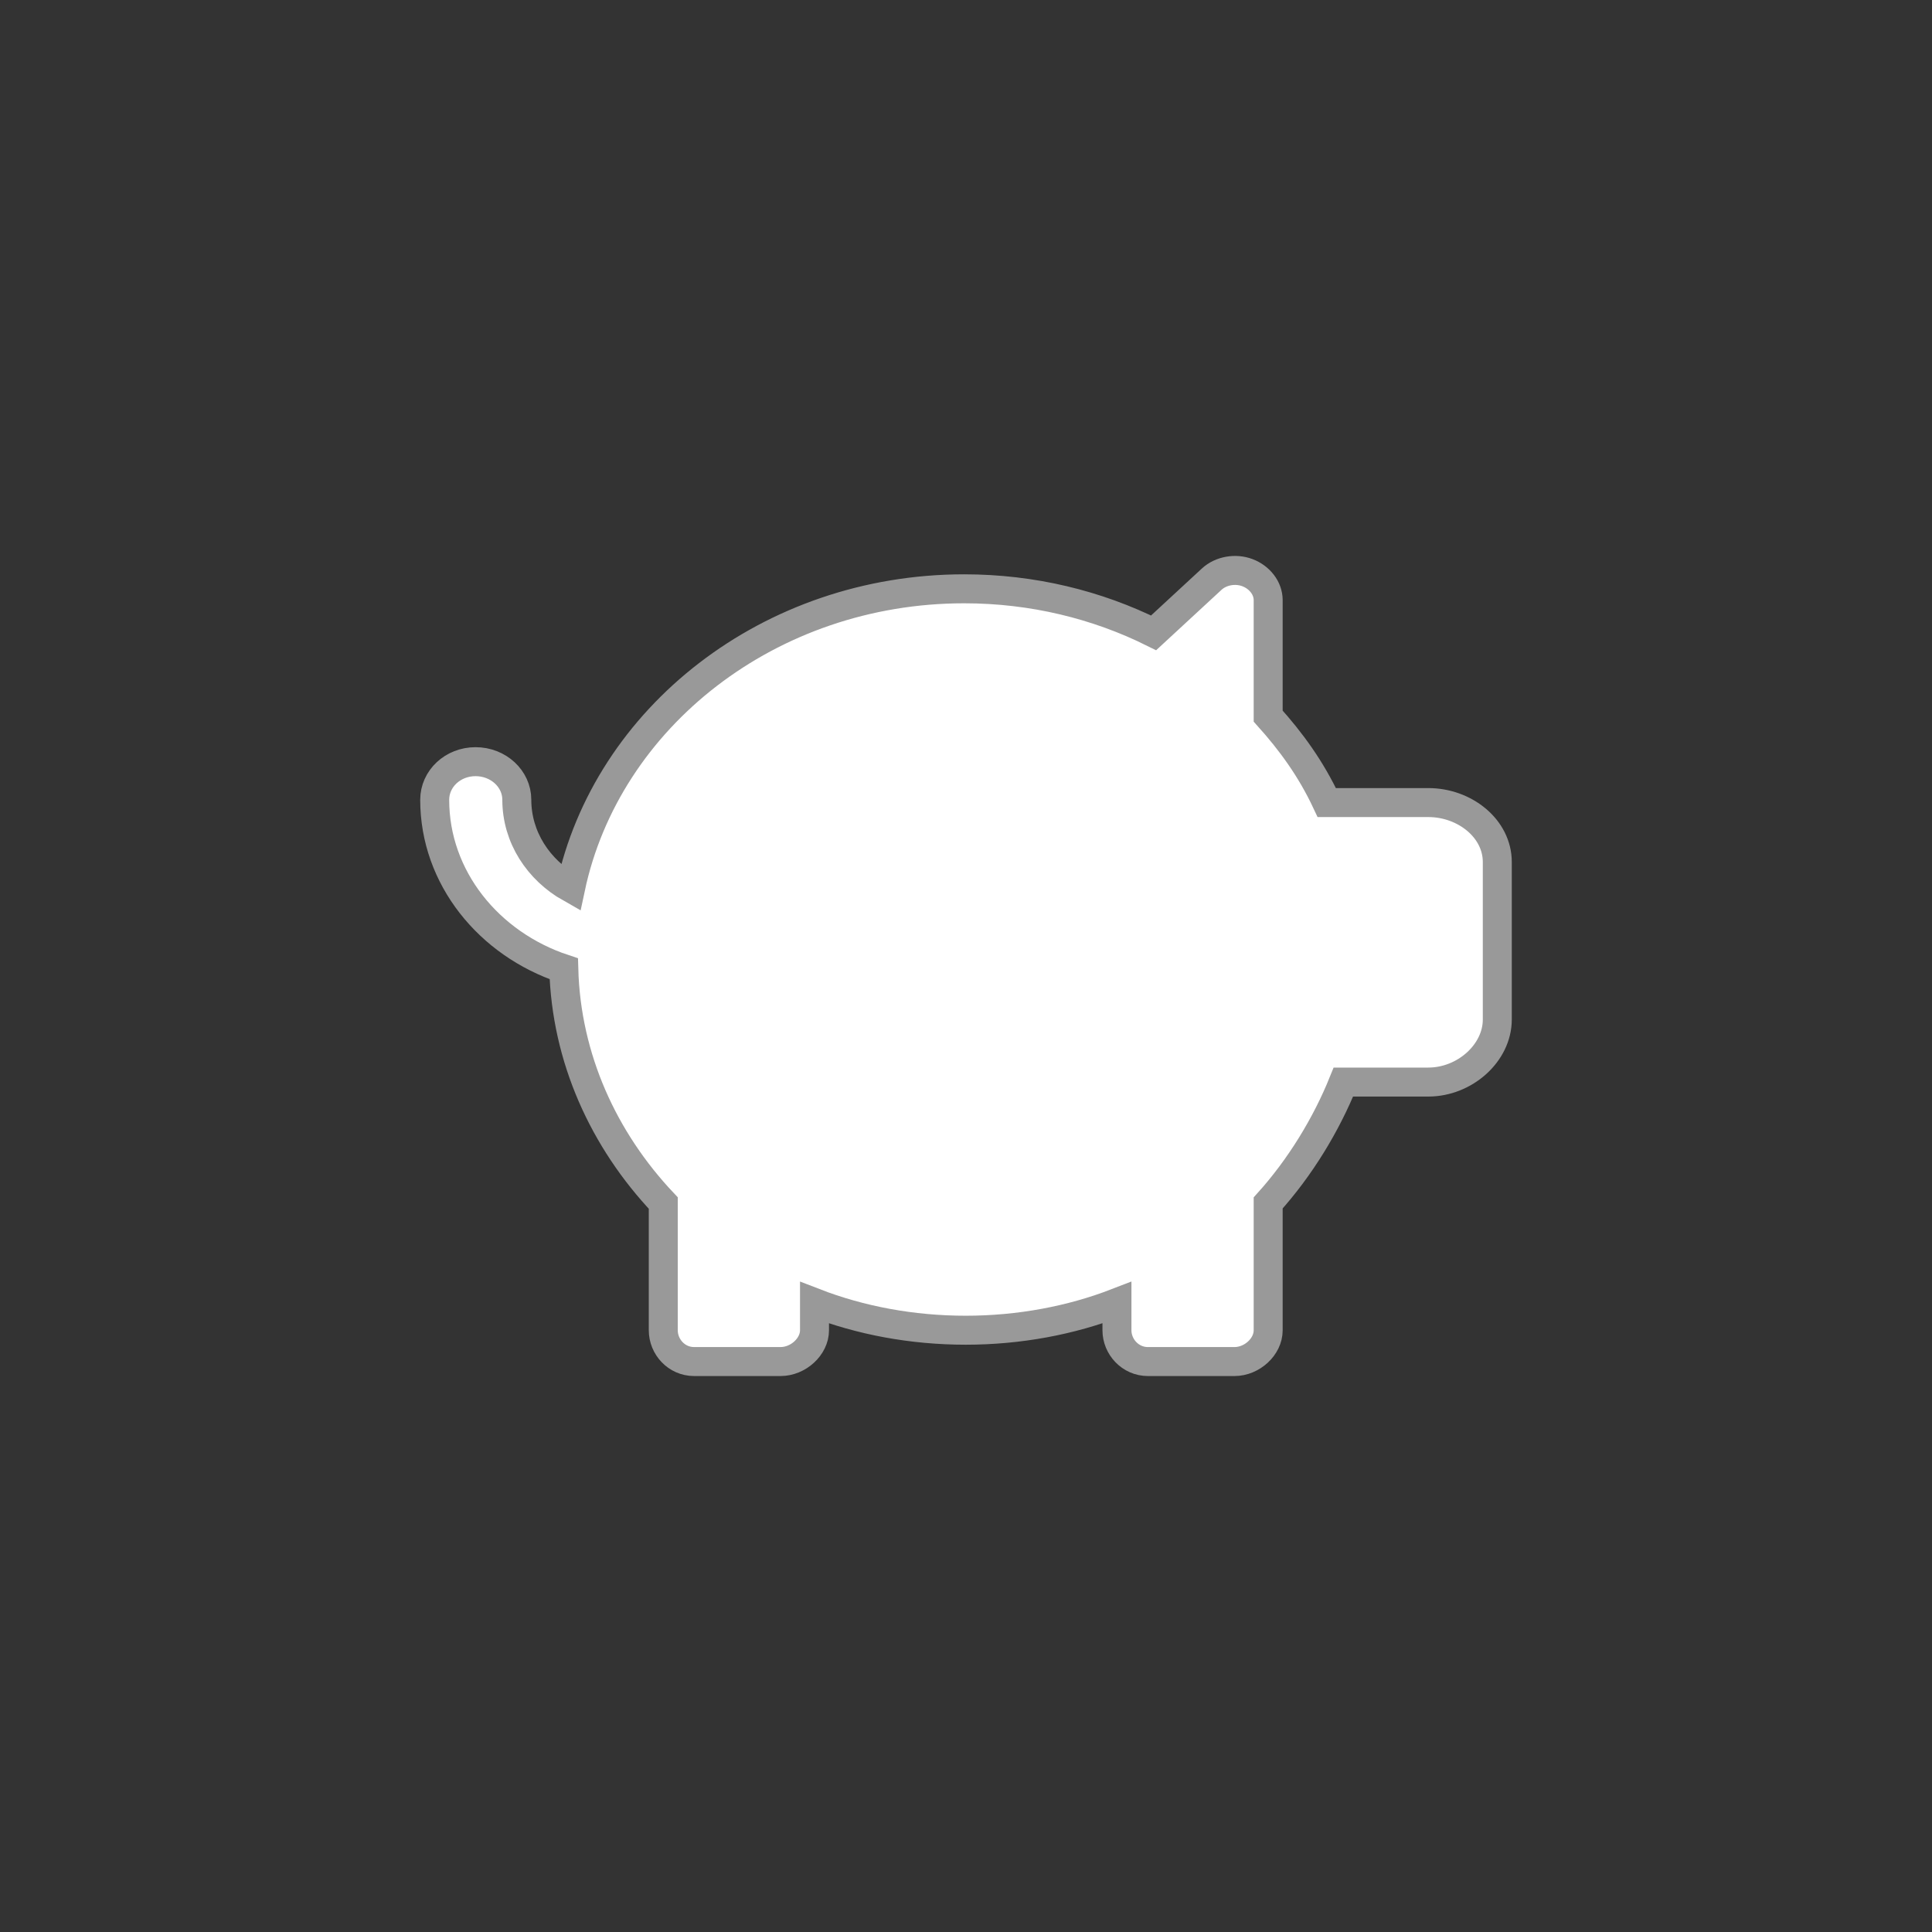 <?xml version="1.0" encoding="utf-8"?>
<!-- Generator: Adobe Illustrator 21.1.0, SVG Export Plug-In . SVG Version: 6.00 Build 0)  -->
<svg version="1.1" id="Layer_1" xmlns="http://www.w3.org/2000/svg" xmlns:xlink="http://www.w3.org/1999/xlink" x="0px" y="0px"
	 viewBox="0 0 200 200" enable-background="new 0 0 200 200" xml:space="preserve">
<rect x="0" y="0" width="200" height="200" fill="#333333" stroke="none"/>
<circle id="outline" fill="none" cx="100" cy="100" r="100"/>
<path id="pattern" fill="#FFFFFF" d="M49.231,78.848c2.357,0,4.269,1.766,4.269,3.945c0,3.867,2.23,7.255,5.565,9.136
	c3.743-17.632,20.588-30.976,40.745-30.976c7.092,0,13.767,1.653,19.611,4.559l6.015-5.559c0.954-0.881,2.467-1.144,3.71-0.666
	c1.238,0.473,2.135,1.591,2.135,2.836V74.13c2.372,2.639,4.426,5.445,6.067,8.952h10.508c3.766,0,7.144,2.674,7.144,6.159v16.295
	c0,3.48-3.377,6.479-7.144,6.479h-8.79c-1.765,4.383-4.464,8.833-7.785,12.511v13.187c0,1.696-1.665,3.235-3.496,3.235h-8.952
	c-1.831,0-3.207-1.538-3.207-3.235v-2.863c-4.743,1.837-10.104,2.854-15.659,2.854c-5.55,0-10.906-1.013-15.65-2.85v2.858
	c0,1.696-1.684,3.235-3.515,3.235h-8.947c-1.836,0-3.193-1.538-3.193-3.235v-13.173c-6.167-6.523-10.052-14.984-10.299-24.251
	C50.598,97.715,45,90.846,45,82.797C45,80.614,46.874,78.847,49.231,78.848z"/>
<path id="contour" fill="none" stroke="#999999" stroke-width="3" stroke-miterlimit="10" d="M49.231,78.848
	c2.357,0,4.269,1.766,4.269,3.945c0,3.867,2.23,7.255,5.565,9.136c3.743-17.632,20.588-30.976,40.745-30.976
	c7.092,0,13.767,1.653,19.611,4.559l6.015-5.559c0.954-0.881,2.467-1.144,3.71-0.666c1.238,0.473,2.135,1.591,2.135,2.836V74.13
	c2.372,2.639,4.426,5.445,6.067,8.952h10.508c3.766,0,7.144,2.674,7.144,6.159v16.295c0,3.48-3.377,6.479-7.144,6.479h-8.79
	c-1.765,4.383-4.464,8.833-7.785,12.511v13.187c0,1.696-1.665,3.235-3.496,3.235h-8.952c-1.831,0-3.207-1.538-3.207-3.235v-2.863
	c-4.743,1.837-10.104,2.854-15.659,2.854c-5.55,0-10.906-1.013-15.65-2.85v2.858c0,1.696-1.684,3.235-3.515,3.235h-8.947
	c-1.836,0-3.193-1.538-3.193-3.235v-13.173c-6.167-6.523-10.052-14.984-10.299-24.251C50.598,97.715,45,90.846,45,82.797
	C45,80.614,46.874,78.847,49.231,78.848z"/>
</svg>

